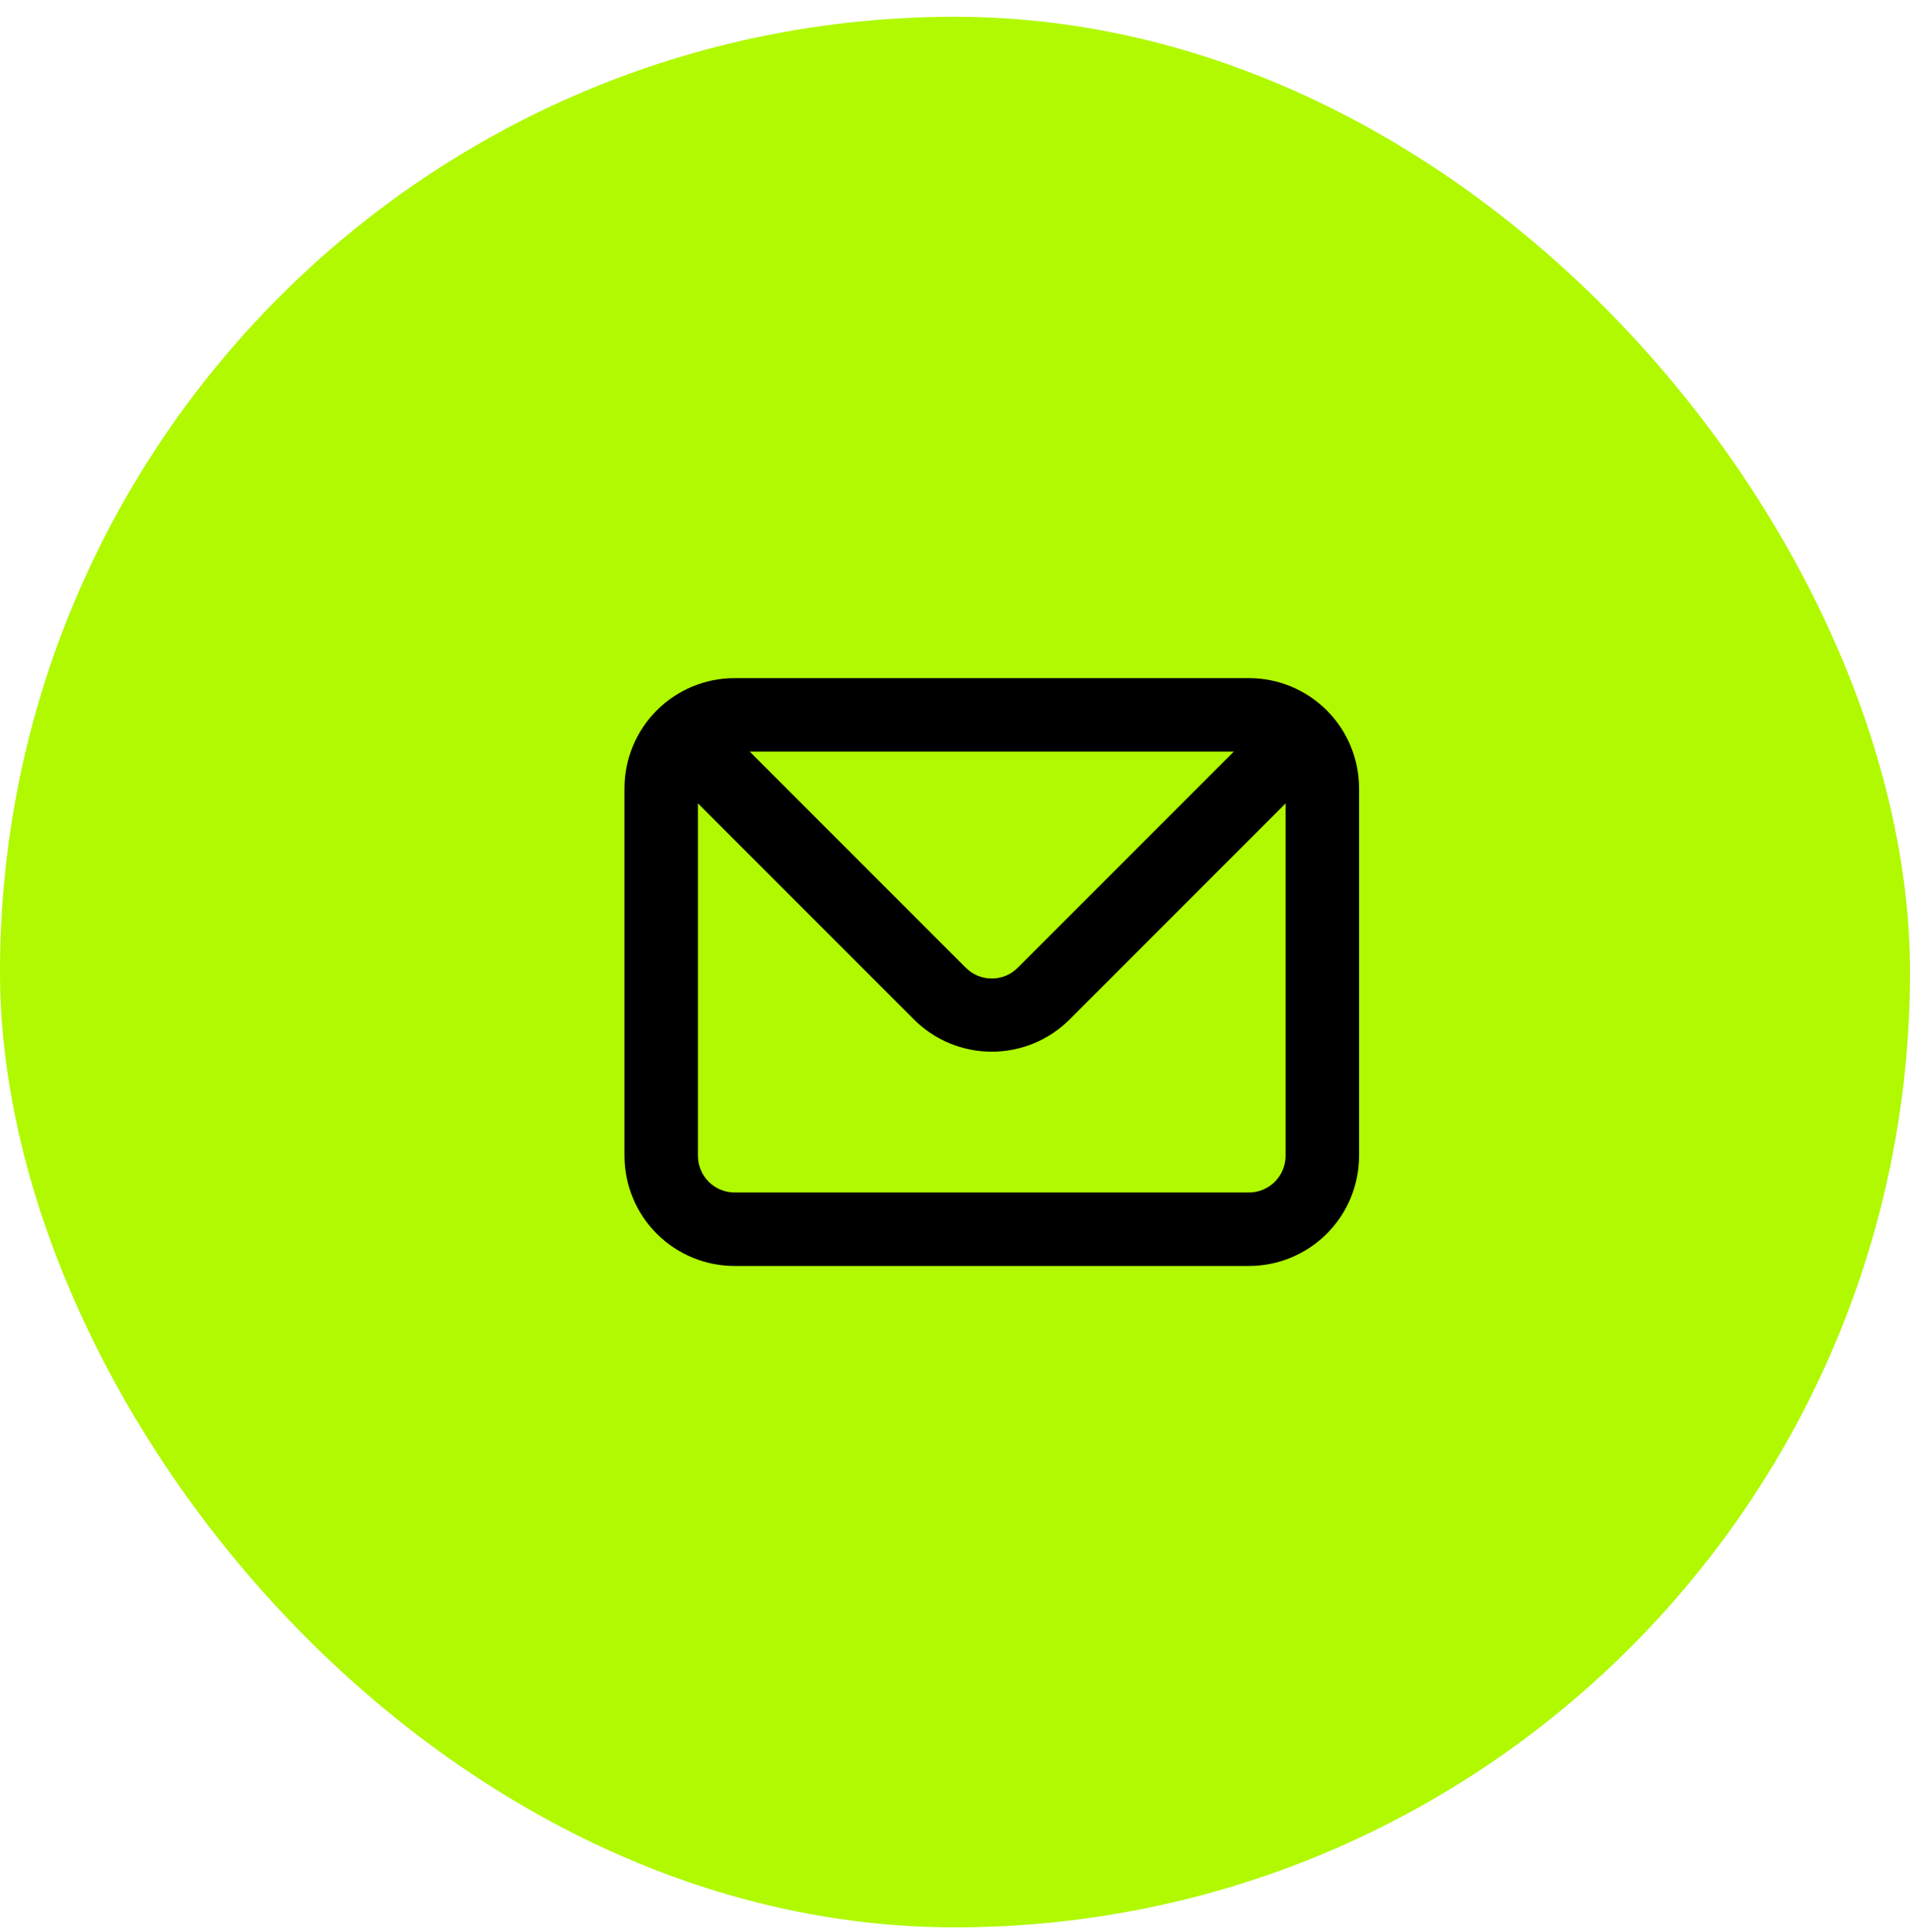 <svg xmlns="http://www.w3.org/2000/svg" width="89" height="90" viewBox="0 0 89 90" fill="none"><rect y="0.781" width="89" height="89" rx="44.5" fill="#B0F900"></rect><path d="M58.194 31.588H34.232C32.87 31.588 31.564 32.129 30.602 33.092C29.639 34.055 29.098 35.361 29.098 36.722V53.838C29.098 55.2 29.639 56.506 30.602 57.469C31.564 58.431 32.87 58.972 34.232 58.972H58.194C59.556 58.972 60.862 58.431 61.825 57.469C62.788 56.506 63.328 55.2 63.328 53.838V36.722C63.328 35.361 62.788 34.055 61.825 33.092C60.862 32.129 59.556 31.588 58.194 31.588ZM57.492 35.011L47.428 45.075C47.269 45.235 47.08 45.363 46.871 45.45C46.663 45.536 46.439 45.581 46.213 45.581C45.987 45.581 45.763 45.536 45.555 45.45C45.346 45.363 45.157 45.235 44.998 45.075L34.934 35.011H57.492ZM59.905 53.838C59.905 54.292 59.725 54.727 59.404 55.048C59.083 55.369 58.648 55.549 58.194 55.549H34.232C33.778 55.549 33.343 55.369 33.022 55.048C32.701 54.727 32.521 54.292 32.521 53.838V37.424L42.585 47.488C43.547 48.45 44.852 48.99 46.213 48.99C47.574 48.99 48.879 48.45 49.842 47.488L59.905 37.424V53.838Z" fill="black"></path></svg>